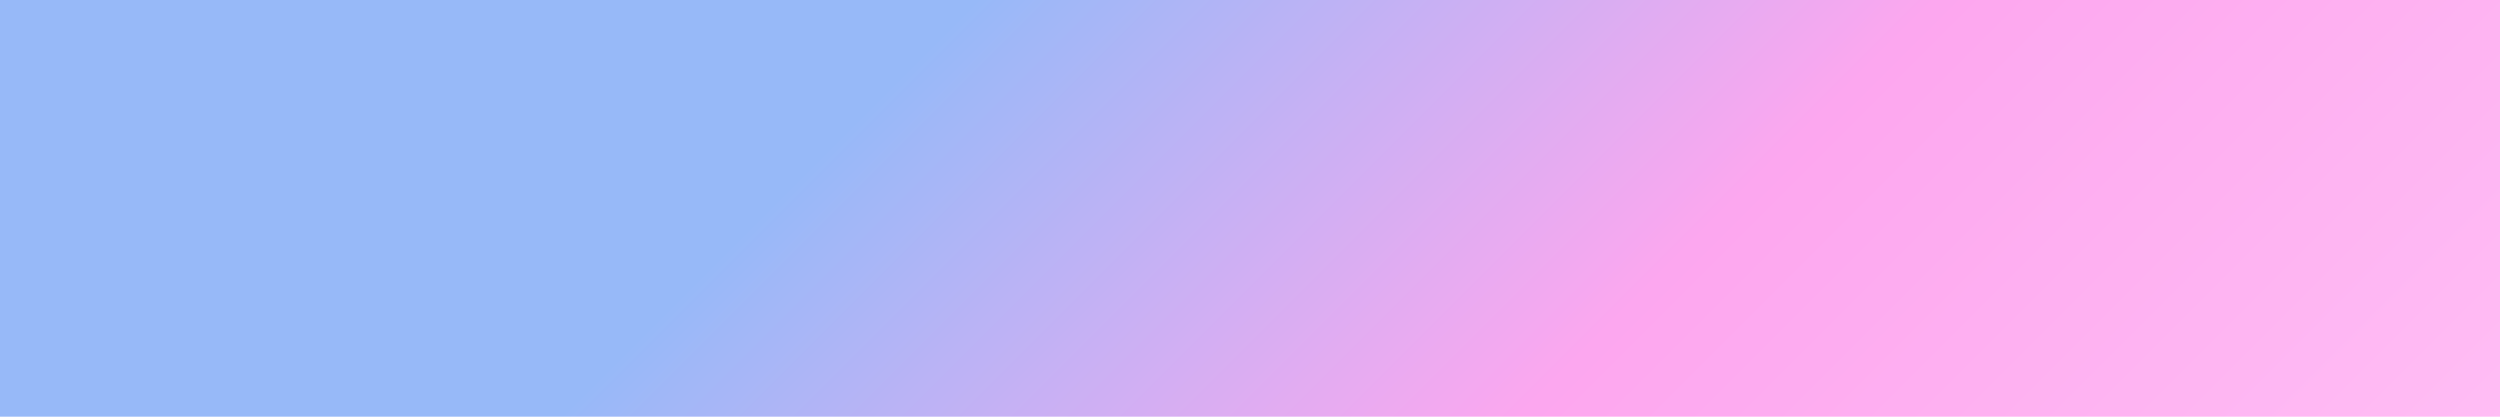 <svg version="1.0" preserveAspectRatio="xMidYMid meet" height="200" viewBox="0 0 900 150" zoomAndPan="magnify" width="1200" xmlns:xlink="http://www.w3.org/1999/xlink" xmlns="http://www.w3.org/2000/svg"><defs><linearGradient id="b5c01dd64f" y2="450" gradientUnits="userSpaceOnUse" x2="950" y1="-250" gradientTransform="matrix(0.75, 0, 0, 0.75, 0, 0)" x1="250"><stop offset="0" stop-color="rgb(59.2%, 72.499%, 97.299%)" stop-opacity="1"></stop><stop offset="0.143" stop-color="rgb(59.2%, 72.499%, 97.299%)" stop-opacity="1"></stop><stop offset="0.25" stop-color="rgb(59.2%, 72.499%, 97.299%)" stop-opacity="1"></stop><stop offset="0.312" stop-color="rgb(59.2%, 72.499%, 97.299%)" stop-opacity="1"></stop><stop offset="0.328" stop-color="rgb(59.2%, 72.499%, 97.299%)" stop-opacity="1"></stop><stop offset="0.336" stop-color="rgb(59.375%, 72.469%, 97.282%)" stop-opacity="1"></stop><stop offset="0.34" stop-color="rgb(60.019%, 72.356%, 97.224%)" stop-opacity="1"></stop><stop offset="0.344" stop-color="rgb(60.487%, 72.273%, 97.183%)" stop-opacity="1"></stop><stop offset="0.348" stop-color="rgb(60.954%, 72.191%, 97.141%)" stop-opacity="1"></stop><stop offset="0.352" stop-color="rgb(61.423%, 72.11%, 97.099%)" stop-opacity="1"></stop><stop offset="0.355" stop-color="rgb(61.89%, 72.028%, 97.057%)" stop-opacity="1"></stop><stop offset="0.359" stop-color="rgb(62.358%, 71.947%, 97.015%)" stop-opacity="1"></stop><stop offset="0.363" stop-color="rgb(62.825%, 71.864%, 96.973%)" stop-opacity="1"></stop><stop offset="0.367" stop-color="rgb(63.293%, 71.783%, 96.931%)" stop-opacity="1"></stop><stop offset="0.371" stop-color="rgb(63.76%, 71.701%, 96.889%)" stop-opacity="1"></stop><stop offset="0.375" stop-color="rgb(64.229%, 71.619%, 96.846%)" stop-opacity="1"></stop><stop offset="0.379" stop-color="rgb(64.696%, 71.536%, 96.803%)" stop-opacity="1"></stop><stop offset="0.383" stop-color="rgb(65.164%, 71.455%, 96.762%)" stop-opacity="1"></stop><stop offset="0.387" stop-color="rgb(65.633%, 71.373%, 96.719%)" stop-opacity="1"></stop><stop offset="0.391" stop-color="rgb(66.101%, 71.292%, 96.678%)" stop-opacity="1"></stop><stop offset="0.395" stop-color="rgb(66.568%, 71.21%, 96.635%)" stop-opacity="1"></stop><stop offset="0.398" stop-color="rgb(67.036%, 71.127%, 96.594%)" stop-opacity="1"></stop><stop offset="0.402" stop-color="rgb(67.503%, 71.045%, 96.552%)" stop-opacity="1"></stop><stop offset="0.406" stop-color="rgb(67.972%, 70.964%, 96.51%)" stop-opacity="1"></stop><stop offset="0.41" stop-color="rgb(68.439%, 70.882%, 96.468%)" stop-opacity="1"></stop><stop offset="0.414" stop-color="rgb(68.907%, 70.801%, 96.425%)" stop-opacity="1"></stop><stop offset="0.418" stop-color="rgb(69.374%, 70.718%, 96.382%)" stop-opacity="1"></stop><stop offset="0.422" stop-color="rgb(69.843%, 70.636%, 96.341%)" stop-opacity="1"></stop><stop offset="0.426" stop-color="rgb(70.309%, 70.554%, 96.298%)" stop-opacity="1"></stop><stop offset="0.43" stop-color="rgb(70.778%, 70.473%, 96.257%)" stop-opacity="1"></stop><stop offset="0.434" stop-color="rgb(71.246%, 70.39%, 96.214%)" stop-opacity="1"></stop><stop offset="0.438" stop-color="rgb(71.715%, 70.309%, 96.173%)" stop-opacity="1"></stop><stop offset="0.441" stop-color="rgb(72.182%, 70.227%, 96.13%)" stop-opacity="1"></stop><stop offset="0.445" stop-color="rgb(72.65%, 70.145%, 96.089%)" stop-opacity="1"></stop><stop offset="0.449" stop-color="rgb(73.117%, 70.062%, 96.046%)" stop-opacity="1"></stop><stop offset="0.453" stop-color="rgb(73.586%, 69.981%, 96.004%)" stop-opacity="1"></stop><stop offset="0.457" stop-color="rgb(74.052%, 69.899%, 95.961%)" stop-opacity="1"></stop><stop offset="0.461" stop-color="rgb(74.521%, 69.818%, 95.92%)" stop-opacity="1"></stop><stop offset="0.465" stop-color="rgb(74.988%, 69.736%, 95.877%)" stop-opacity="1"></stop><stop offset="0.469" stop-color="rgb(75.456%, 69.655%, 95.836%)" stop-opacity="1"></stop><stop offset="0.473" stop-color="rgb(75.923%, 69.572%, 95.793%)" stop-opacity="1"></stop><stop offset="0.477" stop-color="rgb(76.392%, 69.49%, 95.752%)" stop-opacity="1"></stop><stop offset="0.48" stop-color="rgb(76.86%, 69.408%, 95.709%)" stop-opacity="1"></stop><stop offset="0.484" stop-color="rgb(77.328%, 69.327%, 95.668%)" stop-opacity="1"></stop><stop offset="0.488" stop-color="rgb(77.795%, 69.244%, 95.625%)" stop-opacity="1"></stop><stop offset="0.492" stop-color="rgb(78.264%, 69.164%, 95.584%)" stop-opacity="1"></stop><stop offset="0.496" stop-color="rgb(78.731%, 69.081%, 95.541%)" stop-opacity="1"></stop><stop offset="0.5" stop-color="rgb(79.199%, 68.999%, 95.499%)" stop-opacity="1"></stop><stop offset="0.504" stop-color="rgb(79.666%, 68.916%, 95.456%)" stop-opacity="1"></stop><stop offset="0.508" stop-color="rgb(80.135%, 68.835%, 95.415%)" stop-opacity="1"></stop><stop offset="0.512" stop-color="rgb(80.602%, 68.753%, 95.372%)" stop-opacity="1"></stop><stop offset="0.516" stop-color="rgb(81.07%, 68.672%, 95.331%)" stop-opacity="1"></stop><stop offset="0.52" stop-color="rgb(81.538%, 68.59%, 95.288%)" stop-opacity="1"></stop><stop offset="0.523" stop-color="rgb(82.007%, 68.507%, 95.247%)" stop-opacity="1"></stop><stop offset="0.527" stop-color="rgb(82.474%, 68.425%, 95.204%)" stop-opacity="1"></stop><stop offset="0.531" stop-color="rgb(82.942%, 68.344%, 95.163%)" stop-opacity="1"></stop><stop offset="0.535" stop-color="rgb(83.409%, 68.262%, 95.12%)" stop-opacity="1"></stop><stop offset="0.539" stop-color="rgb(83.878%, 68.181%, 95.078%)" stop-opacity="1"></stop><stop offset="0.543" stop-color="rgb(84.344%, 68.098%, 95.035%)" stop-opacity="1"></stop><stop offset="0.547" stop-color="rgb(84.813%, 68.018%, 94.994%)" stop-opacity="1"></stop><stop offset="0.551" stop-color="rgb(85.28%, 67.935%, 94.951%)" stop-opacity="1"></stop><stop offset="0.555" stop-color="rgb(85.748%, 67.853%, 94.91%)" stop-opacity="1"></stop><stop offset="0.559" stop-color="rgb(86.215%, 67.77%, 94.867%)" stop-opacity="1"></stop><stop offset="0.562" stop-color="rgb(86.684%, 67.69%, 94.826%)" stop-opacity="1"></stop><stop offset="0.566" stop-color="rgb(87.152%, 67.607%, 94.783%)" stop-opacity="1"></stop><stop offset="0.57" stop-color="rgb(87.621%, 67.526%, 94.742%)" stop-opacity="1"></stop><stop offset="0.574" stop-color="rgb(88.087%, 67.444%, 94.699%)" stop-opacity="1"></stop><stop offset="0.578" stop-color="rgb(88.556%, 67.361%, 94.658%)" stop-opacity="1"></stop><stop offset="0.582" stop-color="rgb(89.023%, 67.279%, 94.615%)" stop-opacity="1"></stop><stop offset="0.586" stop-color="rgb(89.491%, 67.198%, 94.572%)" stop-opacity="1"></stop><stop offset="0.59" stop-color="rgb(89.958%, 67.116%, 94.53%)" stop-opacity="1"></stop><stop offset="0.594" stop-color="rgb(90.427%, 67.035%, 94.489%)" stop-opacity="1"></stop><stop offset="0.598" stop-color="rgb(90.894%, 66.953%, 94.446%)" stop-opacity="1"></stop><stop offset="0.602" stop-color="rgb(91.362%, 66.87%, 94.405%)" stop-opacity="1"></stop><stop offset="0.605" stop-color="rgb(91.829%, 66.788%, 94.362%)" stop-opacity="1"></stop><stop offset="0.609" stop-color="rgb(92.297%, 66.707%, 94.321%)" stop-opacity="1"></stop><stop offset="0.613" stop-color="rgb(92.766%, 66.624%, 94.278%)" stop-opacity="1"></stop><stop offset="0.617" stop-color="rgb(93.234%, 66.544%, 94.237%)" stop-opacity="1"></stop><stop offset="0.621" stop-color="rgb(93.701%, 66.461%, 94.194%)" stop-opacity="1"></stop><stop offset="0.625" stop-color="rgb(94.17%, 66.379%, 94.151%)" stop-opacity="1"></stop><stop offset="0.629" stop-color="rgb(94.637%, 66.296%, 94.109%)" stop-opacity="1"></stop><stop offset="0.633" stop-color="rgb(95.105%, 66.216%, 94.067%)" stop-opacity="1"></stop><stop offset="0.637" stop-color="rgb(95.572%, 66.133%, 94.025%)" stop-opacity="1"></stop><stop offset="0.641" stop-color="rgb(96.04%, 66.052%, 93.983%)" stop-opacity="1"></stop><stop offset="0.645" stop-color="rgb(96.507%, 65.97%, 93.941%)" stop-opacity="1"></stop><stop offset="0.648" stop-color="rgb(96.976%, 65.889%, 93.9%)" stop-opacity="1"></stop><stop offset="0.652" stop-color="rgb(97.443%, 65.807%, 93.857%)" stop-opacity="1"></stop><stop offset="0.656" stop-color="rgb(97.911%, 65.724%, 93.816%)" stop-opacity="1"></stop><stop offset="0.66" stop-color="rgb(98.38%, 65.642%, 93.773%)" stop-opacity="1"></stop><stop offset="0.664" stop-color="rgb(98.848%, 65.561%, 93.73%)" stop-opacity="1"></stop><stop offset="0.672" stop-color="rgb(99.03%, 65.593%, 93.729%)" stop-opacity="1"></stop><stop offset="0.68" stop-color="rgb(99.22%, 65.726%, 93.752%)" stop-opacity="1"></stop><stop offset="0.688" stop-color="rgb(99.239%, 65.927%, 93.799%)" stop-opacity="1"></stop><stop offset="0.695" stop-color="rgb(99.257%, 66.13%, 93.845%)" stop-opacity="1"></stop><stop offset="0.703" stop-color="rgb(99.277%, 66.331%, 93.892%)" stop-opacity="1"></stop><stop offset="0.711" stop-color="rgb(99.295%, 66.533%, 93.939%)" stop-opacity="1"></stop><stop offset="0.719" stop-color="rgb(99.313%, 66.734%, 93.987%)" stop-opacity="1"></stop><stop offset="0.727" stop-color="rgb(99.333%, 66.936%, 94.032%)" stop-opacity="1"></stop><stop offset="0.734" stop-color="rgb(99.352%, 67.139%, 94.08%)" stop-opacity="1"></stop><stop offset="0.742" stop-color="rgb(99.37%, 67.34%, 94.127%)" stop-opacity="1"></stop><stop offset="0.75" stop-color="rgb(99.39%, 67.542%, 94.174%)" stop-opacity="1"></stop><stop offset="0.758" stop-color="rgb(99.408%, 67.743%, 94.22%)" stop-opacity="1"></stop><stop offset="0.766" stop-color="rgb(99.426%, 67.946%, 94.267%)" stop-opacity="1"></stop><stop offset="0.773" stop-color="rgb(99.445%, 68.147%, 94.315%)" stop-opacity="1"></stop><stop offset="0.781" stop-color="rgb(99.464%, 68.349%, 94.362%)" stop-opacity="1"></stop><stop offset="0.789" stop-color="rgb(99.483%, 68.55%, 94.408%)" stop-opacity="1"></stop><stop offset="0.797" stop-color="rgb(99.501%, 68.753%, 94.455%)" stop-opacity="1"></stop><stop offset="0.805" stop-color="rgb(99.521%, 68.954%, 94.502%)" stop-opacity="1"></stop><stop offset="0.812" stop-color="rgb(99.539%, 69.156%, 94.55%)" stop-opacity="1"></stop><stop offset="0.82" stop-color="rgb(99.557%, 69.357%, 94.595%)" stop-opacity="1"></stop><stop offset="0.828" stop-color="rgb(99.577%, 69.559%, 94.643%)" stop-opacity="1"></stop><stop offset="0.836" stop-color="rgb(99.596%, 69.762%, 94.69%)" stop-opacity="1"></stop><stop offset="0.844" stop-color="rgb(99.614%, 69.963%, 94.737%)" stop-opacity="1"></stop><stop offset="0.852" stop-color="rgb(99.632%, 70.164%, 94.783%)" stop-opacity="1"></stop><stop offset="0.857" stop-color="rgb(99.652%, 70.366%, 94.83%)" stop-opacity="1"></stop><stop offset="0.859" stop-color="rgb(99.661%, 70.468%, 94.855%)" stop-opacity="1"></stop><stop offset="0.867" stop-color="rgb(99.67%, 70.569%, 94.878%)" stop-opacity="1"></stop><stop offset="0.875" stop-color="rgb(99.689%, 70.77%, 94.925%)" stop-opacity="1"></stop><stop offset="0.883" stop-color="rgb(99.709%, 70.972%, 94.971%)" stop-opacity="1"></stop><stop offset="0.891" stop-color="rgb(99.727%, 71.173%, 95.018%)" stop-opacity="1"></stop><stop offset="0.898" stop-color="rgb(99.745%, 71.375%, 95.065%)" stop-opacity="1"></stop><stop offset="0.906" stop-color="rgb(99.765%, 71.577%, 95.113%)" stop-opacity="1"></stop><stop offset="0.914" stop-color="rgb(99.783%, 71.779%, 95.158%)" stop-opacity="1"></stop><stop offset="0.922" stop-color="rgb(99.802%, 71.98%, 95.206%)" stop-opacity="1"></stop><stop offset="0.93" stop-color="rgb(99.82%, 72.182%, 95.253%)" stop-opacity="1"></stop><stop offset="0.938" stop-color="rgb(99.84%, 72.385%, 95.3%)" stop-opacity="1"></stop><stop offset="0.945" stop-color="rgb(99.858%, 72.586%, 95.346%)" stop-opacity="1"></stop><stop offset="0.953" stop-color="rgb(99.876%, 72.787%, 95.393%)" stop-opacity="1"></stop><stop offset="0.961" stop-color="rgb(99.896%, 72.989%, 95.441%)" stop-opacity="1"></stop><stop offset="0.969" stop-color="rgb(99.915%, 73.192%, 95.488%)" stop-opacity="1"></stop><stop offset="0.977" stop-color="rgb(99.933%, 73.393%, 95.534%)" stop-opacity="1"></stop><stop offset="0.984" stop-color="rgb(99.953%, 73.595%, 95.581%)" stop-opacity="1"></stop><stop offset="0.992" stop-color="rgb(99.971%, 73.796%, 95.628%)" stop-opacity="1"></stop><stop offset="1" stop-color="rgb(99.989%, 73.997%, 95.676%)" stop-opacity="1"></stop></linearGradient></defs><rect fill-opacity="1" height="180" y="-15" fill="#ffffff" width="1080" x="-90"></rect><rect height="180" y="-15" width="1080" fill="url(#b5c01dd64f)" x="-90"></rect></svg>